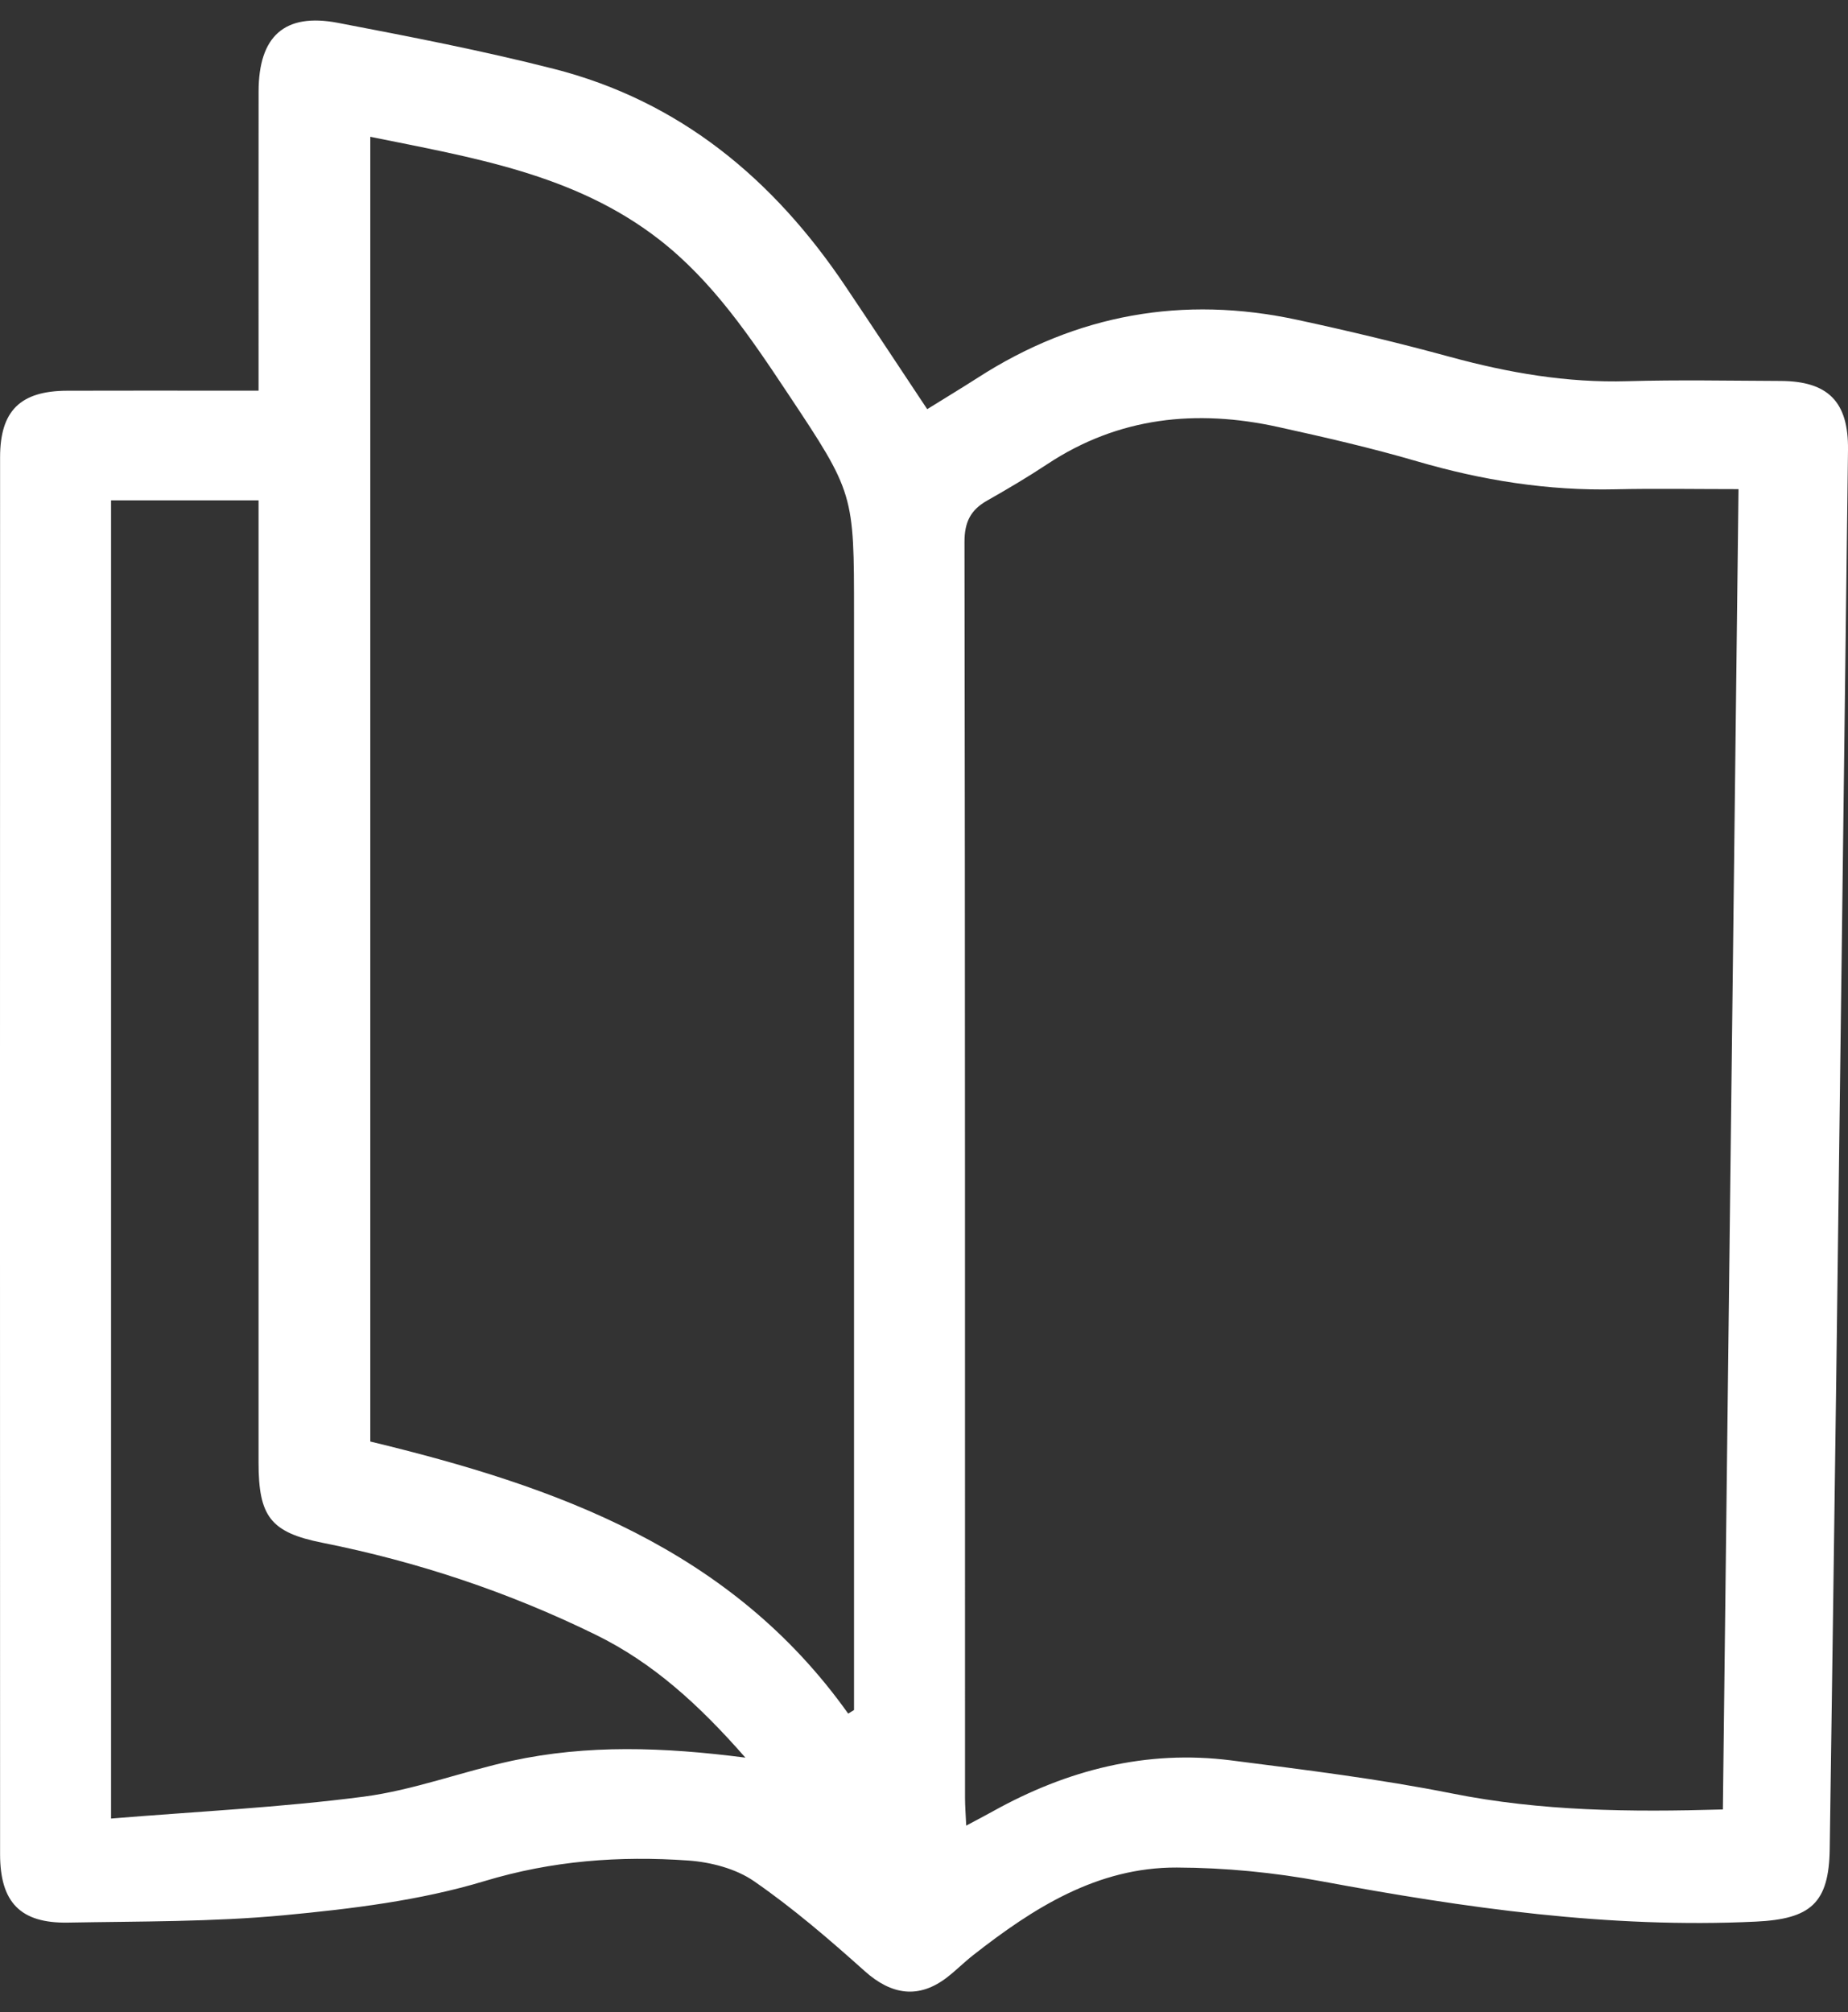<?xml version="1.0" encoding="UTF-8"?>
<svg width="45px" height="49px" viewBox="0 0 45 49" version="1.1" xmlns="http://www.w3.org/2000/svg" xmlns:xlink="http://www.w3.org/1999/xlink">
    <rect x="0" y="0" width="45" height="49" fill="#333333" stroke="none"/>
    <title>Icons/Brochure Copy</title>
    <g id="210430-Monolithe-LandingPage" stroke="none" stroke-width="1" fill="none" fill-rule="evenodd">
        <g id="Monolithe_LandingPage" transform="translate(-552, -4659)" fill="#FFFFFF">
            <g id="05-Telechargements" transform="translate(47, 4330)">
                <g id="02" transform="translate(423.331, 260)">
                    <g id="Icons/Brochure-Copy" transform="translate(74.669, 63.5)">
                        <path d="M25.151,48.302 C24.032,47.025 22.909,45.996 21.503,45.308 C19.382,44.269 17.165,43.53 14.85,43.069 C13.586,42.817 13.296,42.428 13.296,41.113 C13.296,33.553 13.296,25.993 13.296,18.433 L13.296,17.685 L9.704,17.685 L9.704,49.785 C11.787,49.614 13.833,49.516 15.858,49.252 C17.078,49.092 18.258,48.64 19.468,48.378 C21.3,47.983 23.151,48.043 25.151,48.302 L25.151,48.302 Z M27.654,47.23 C27.701,47.2 27.748,47.171 27.796,47.142 L27.796,46.506 L27.796,20.455 C27.796,17.519 27.802,17.515 26.186,15.085 C25.277,13.718 24.358,12.347 23.045,11.328 C20.99,9.733 18.504,9.338 16.017,8.831 L16.017,40.604 C20.544,41.696 24.798,43.213 27.654,47.23 L27.654,47.23 Z M49.334,17.411 C48.271,17.411 47.307,17.393 46.344,17.415 C44.691,17.454 43.089,17.197 41.503,16.733 C40.389,16.407 39.254,16.147 38.119,15.897 C36.134,15.461 34.24,15.653 32.502,16.803 C32.024,17.119 31.531,17.411 31.033,17.693 C30.633,17.92 30.485,18.218 30.486,18.699 C30.502,28.89 30.498,39.082 30.499,49.274 C30.499,49.481 30.516,49.688 30.528,49.957 C30.802,49.811 30.993,49.712 31.181,49.607 C32.988,48.602 34.912,48.105 36.98,48.369 C38.777,48.599 40.581,48.82 42.357,49.174 C44.523,49.607 46.692,49.63 48.953,49.564 C49.08,38.852 49.206,28.174 49.334,17.411 L49.334,17.411 Z M13.296,15.014 L13.296,14.316 C13.296,12.12 13.294,9.924 13.297,7.727 C13.299,6.382 13.928,5.808 15.226,6.056 C16.985,6.393 18.747,6.733 20.482,7.176 C23.556,7.959 25.837,9.865 27.583,12.465 C28.244,13.449 28.896,14.438 29.578,15.464 C29.993,15.206 30.411,14.954 30.821,14.691 C33.216,13.151 35.809,12.69 38.582,13.287 C39.833,13.556 41.079,13.855 42.314,14.192 C43.73,14.578 45.155,14.826 46.63,14.783 C47.873,14.747 49.117,14.772 50.36,14.777 C51.516,14.782 52.014,15.285 52,16.452 C51.907,24.011 51.811,31.57 51.713,39.128 C51.664,42.927 51.608,46.726 51.555,50.525 C51.537,51.848 51.09,52.231 49.757,52.295 C46.182,52.466 42.679,51.962 39.181,51.313 C38.023,51.098 36.832,50.982 35.654,50.978 C33.721,50.971 32.163,51.962 30.697,53.112 C30.48,53.282 30.284,53.48 30.066,53.649 C29.377,54.183 28.712,54.087 28.057,53.501 C27.195,52.729 26.311,51.968 25.361,51.311 C24.919,51.005 24.307,50.846 23.759,50.807 C22.084,50.69 20.448,50.809 18.796,51.309 C17.226,51.783 15.556,51.985 13.914,52.14 C12.17,52.304 10.407,52.287 8.652,52.319 C7.496,52.339 7.002,51.824 7.002,50.653 C6.999,39.314 6.999,27.975 7.002,16.636 C7.002,15.503 7.495,15.019 8.636,15.015 C9.978,15.01 11.32,15.014 12.661,15.014 L13.296,15.014 Z" id="Fill-1"></path>
                    </g>
                </g>
            </g>
        </g>
    </g>
</svg>